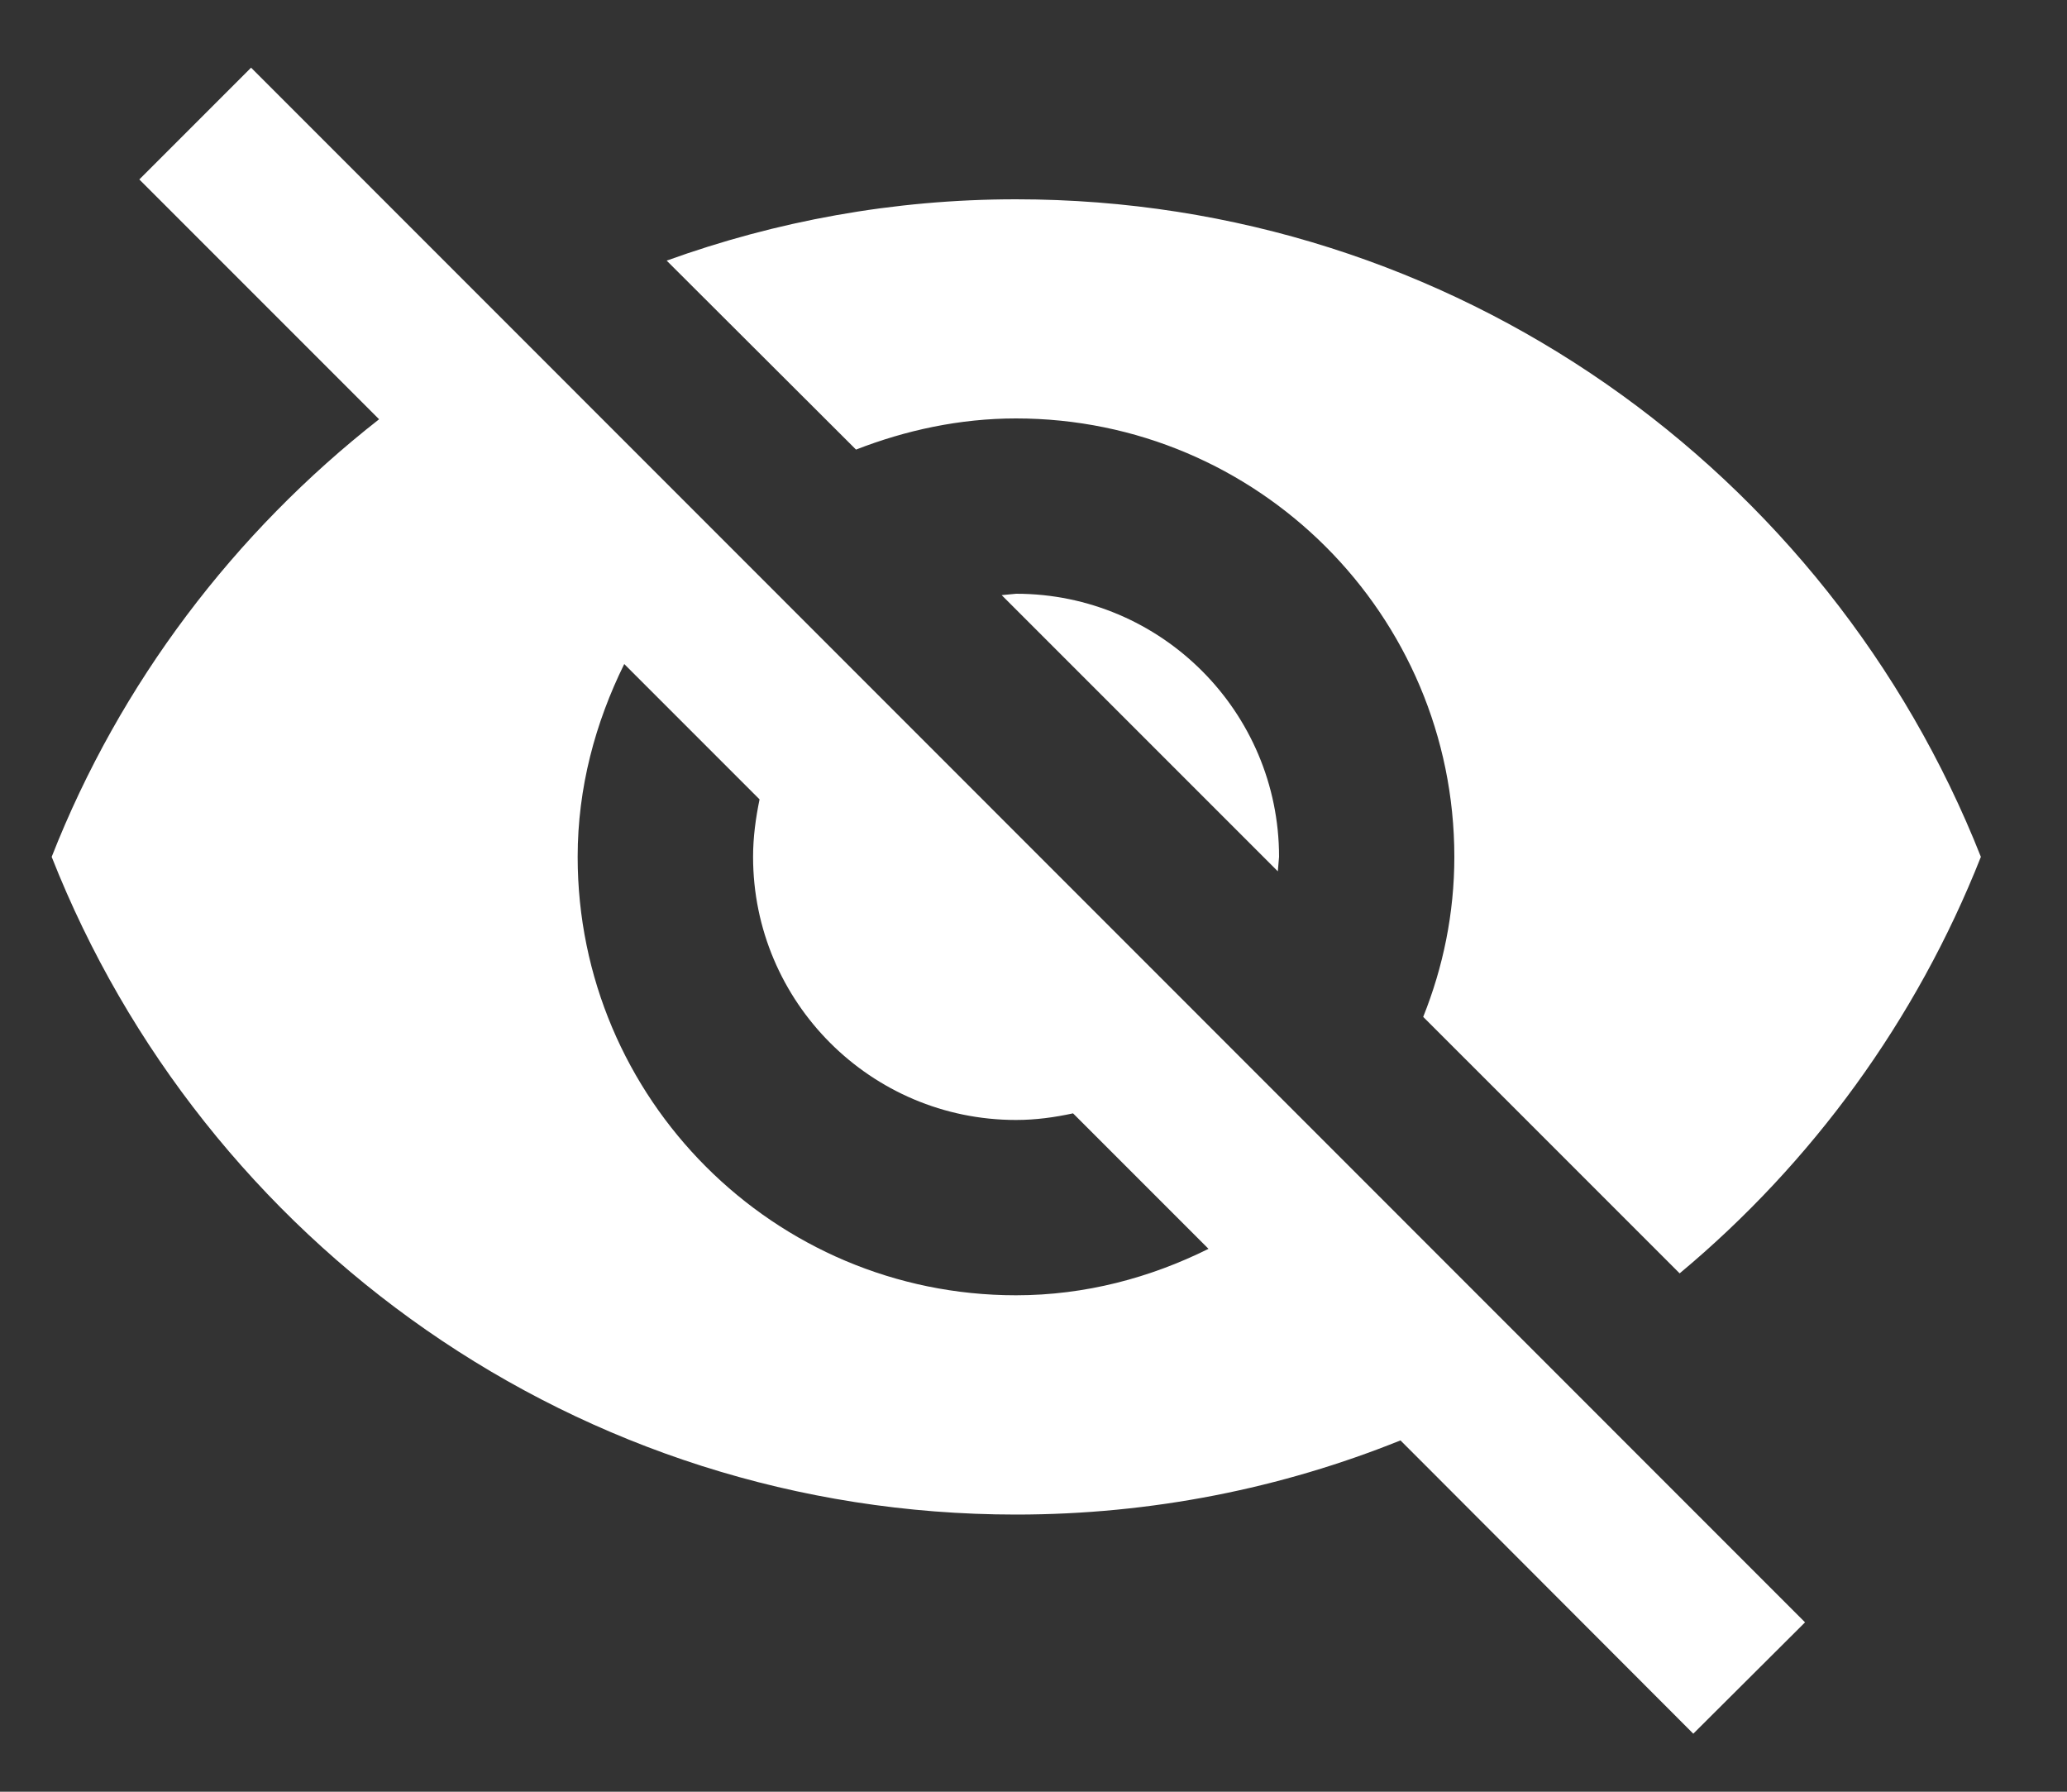 <svg width="15" height="13" viewBox="0 0 15 13" fill="none" xmlns="http://www.w3.org/2000/svg">
<rect x="0" y="0" width="15" height="13" fill="#333333" stroke="none"/>
<path d="M7.269 4.318L9.273 6.322L9.282 6.217C9.282 5.164 8.426 4.308 7.374 4.308L7.269 4.318Z" fill="white"/>
<path d="M7.373 3.036C9.129 3.036 10.554 4.461 10.554 6.217C10.554 6.628 10.472 7.019 10.328 7.378L12.189 9.239C13.15 8.438 13.907 7.401 14.375 6.217C13.271 3.424 10.557 1.446 7.373 1.446C6.482 1.446 5.63 1.605 4.838 1.891L6.212 3.262C6.572 3.122 6.963 3.036 7.373 3.036Z" fill="white"/>
<path d="M1.011 1.302L2.462 2.753L2.751 3.042C1.702 3.863 0.871 4.954 0.375 6.217C1.476 9.01 4.192 10.989 7.373 10.989C8.36 10.989 9.301 10.798 10.163 10.451L10.434 10.722L12.288 12.579L13.099 11.771L1.822 0.491L1.011 1.302ZM4.53 4.818L5.512 5.8C5.484 5.937 5.465 6.074 5.465 6.217C5.465 7.27 6.32 8.126 7.373 8.126C7.517 8.126 7.653 8.107 7.787 8.078L8.77 9.061C8.347 9.271 7.876 9.398 7.373 9.398C5.617 9.398 4.192 7.973 4.192 6.217C4.192 5.715 4.32 5.244 4.53 4.818Z" fill="white"/>
</svg>
